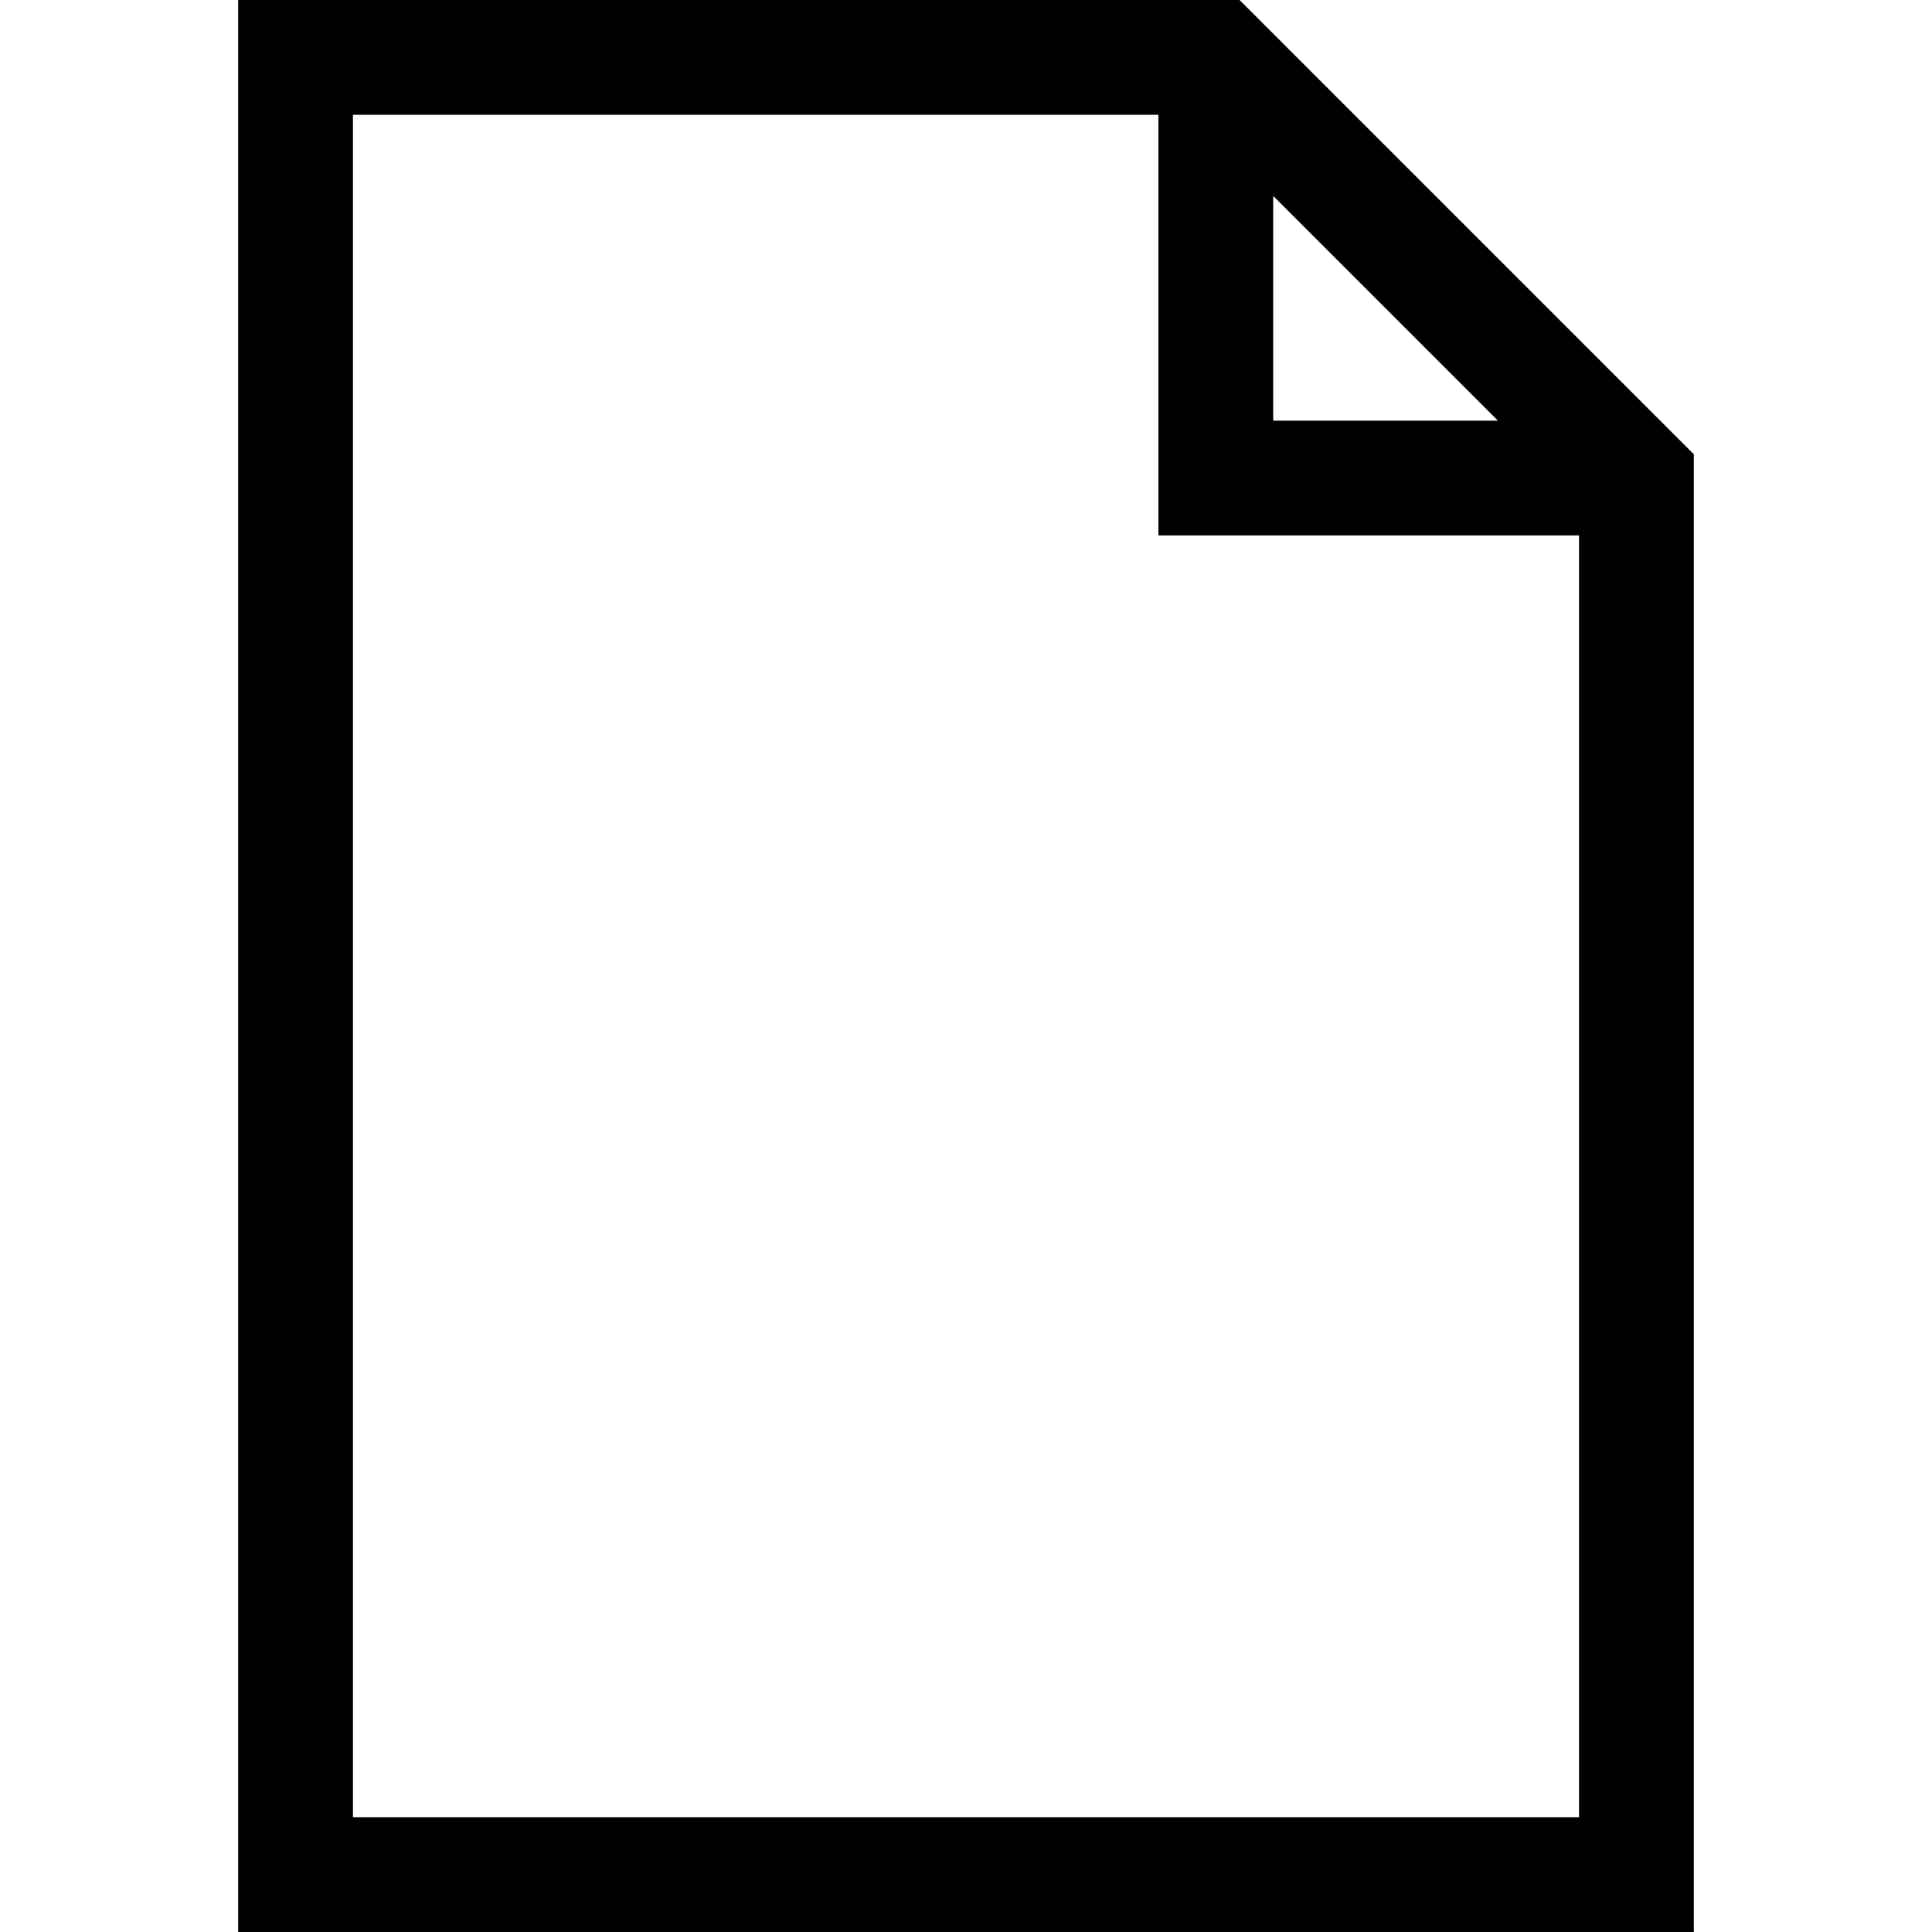 <?xml version="1.0" encoding="iso-8859-1"?>
<!-- Uploaded to: SVG Repo, www.svgrepo.com, Generator: SVG Repo Mixer Tools -->
<svg fill="#000000" height="800px" width="800px" version="1.1" id="Layer_1" xmlns="http://www.w3.org/2000/svg" xmlns:xlink="http://www.w3.org/1999/xlink" 
	 viewBox="0 0 512 512" xml:space="preserve">
<g>
	<g>
		<path d="M328.498,0H63.118v512h385.763V120.382L328.498,0z M337.408,51.925l59.549,59.548h-59.549V51.925z M418.464,481.582
			H93.536V30.417H306.99V141.89h111.474V481.582z"/>
	</g>
</g>
</svg>